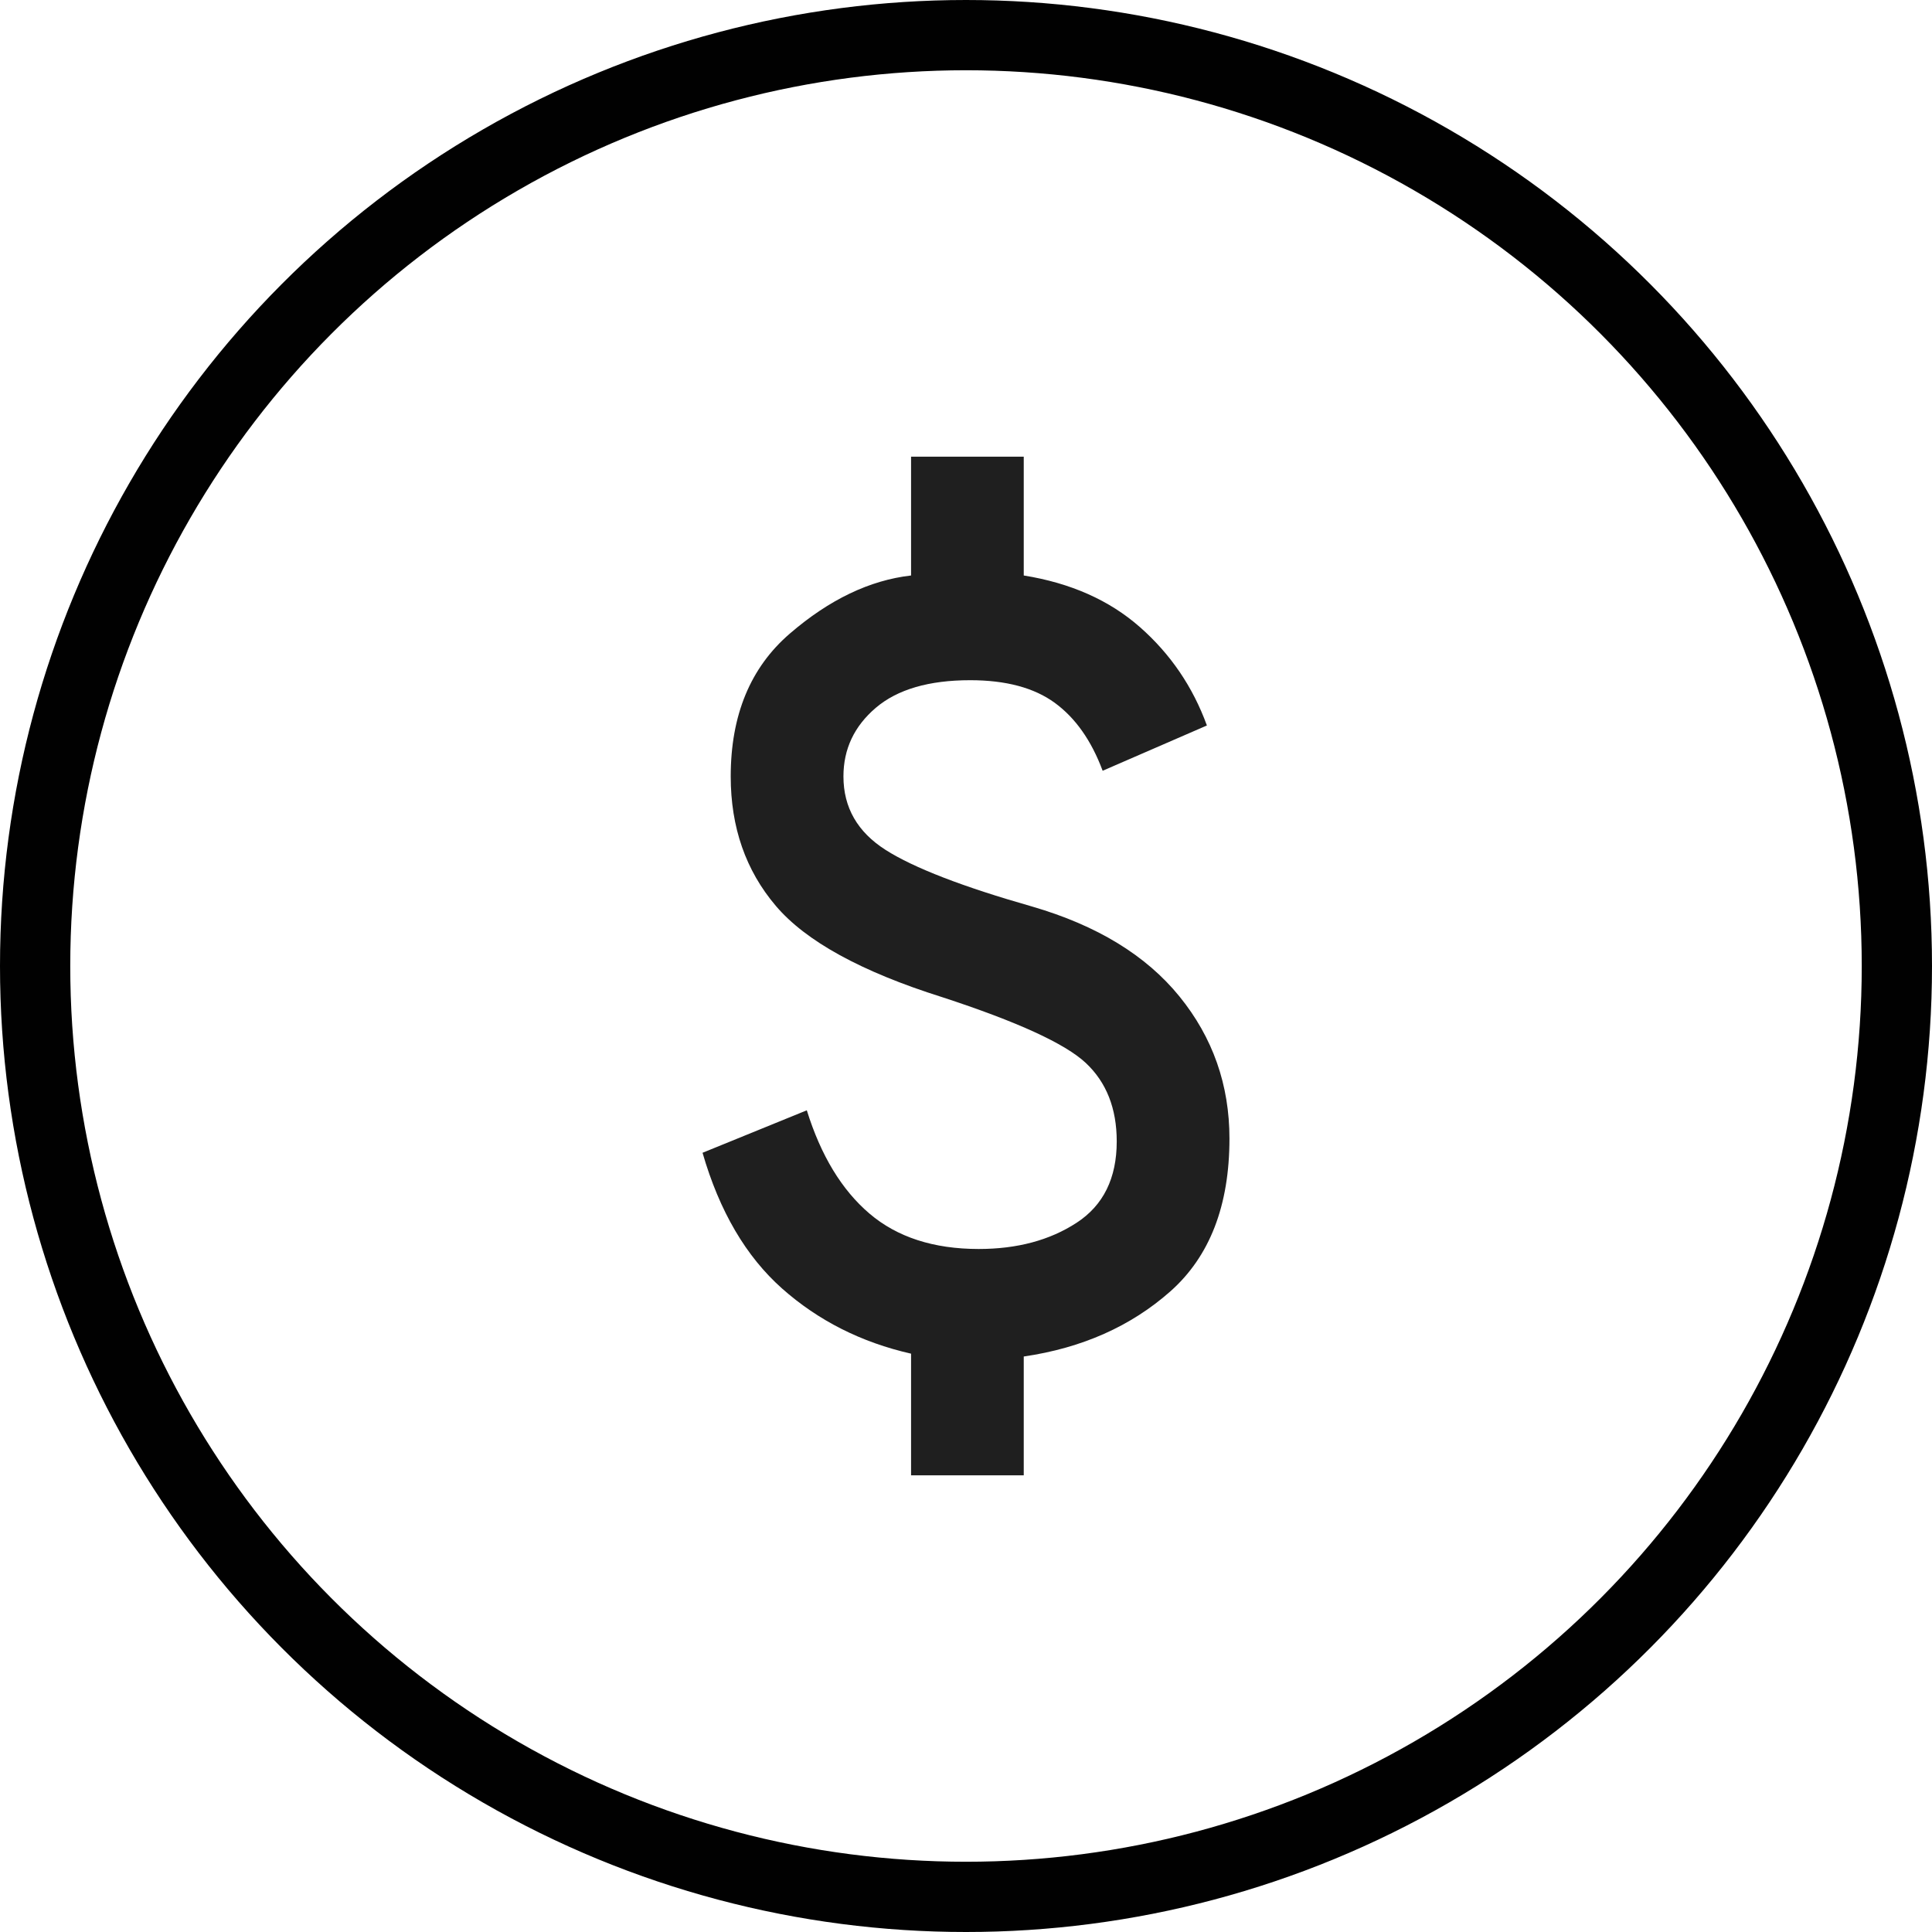 <svg width="55" height="55" viewBox="0 0 55 55" fill="none" xmlns="http://www.w3.org/2000/svg">
<circle cx="27.5" cy="27.5" r="26.5" stroke="#010101" stroke-width="2"/>
<path d="M25.936 42V38.536C24.519 38.214 23.296 37.596 22.266 36.683C21.237 35.77 20.481 34.481 20 32.817L22.968 31.608C23.369 32.897 23.964 33.877 24.753 34.549C25.541 35.22 26.578 35.556 27.861 35.556C28.957 35.556 29.886 35.307 30.648 34.81C31.41 34.314 31.791 33.542 31.791 32.494C31.791 31.555 31.497 30.809 30.909 30.259C30.321 29.709 28.957 29.084 26.818 28.386C24.519 27.661 22.941 26.795 22.086 25.788C21.23 24.781 20.802 23.553 20.802 22.103C20.802 20.357 21.364 19.001 22.487 18.035C23.61 17.068 24.759 16.518 25.936 16.383V13H29.144V16.383C30.481 16.598 31.584 17.088 32.453 17.854C33.322 18.619 33.957 19.552 34.358 20.653L31.39 21.942C31.07 21.082 30.615 20.438 30.027 20.008C29.439 19.579 28.636 19.364 27.62 19.364C26.444 19.364 25.548 19.626 24.933 20.149C24.318 20.673 24.011 21.324 24.011 22.103C24.011 22.989 24.412 23.687 25.214 24.197C26.016 24.707 27.406 25.244 29.385 25.808C31.23 26.345 32.627 27.198 33.576 28.366C34.525 29.534 35 30.883 35 32.414C35 34.32 34.438 35.77 33.316 36.764C32.193 37.757 30.802 38.375 29.144 38.617V42H25.936Z" fill="#1F1F1F"/>
</svg>
